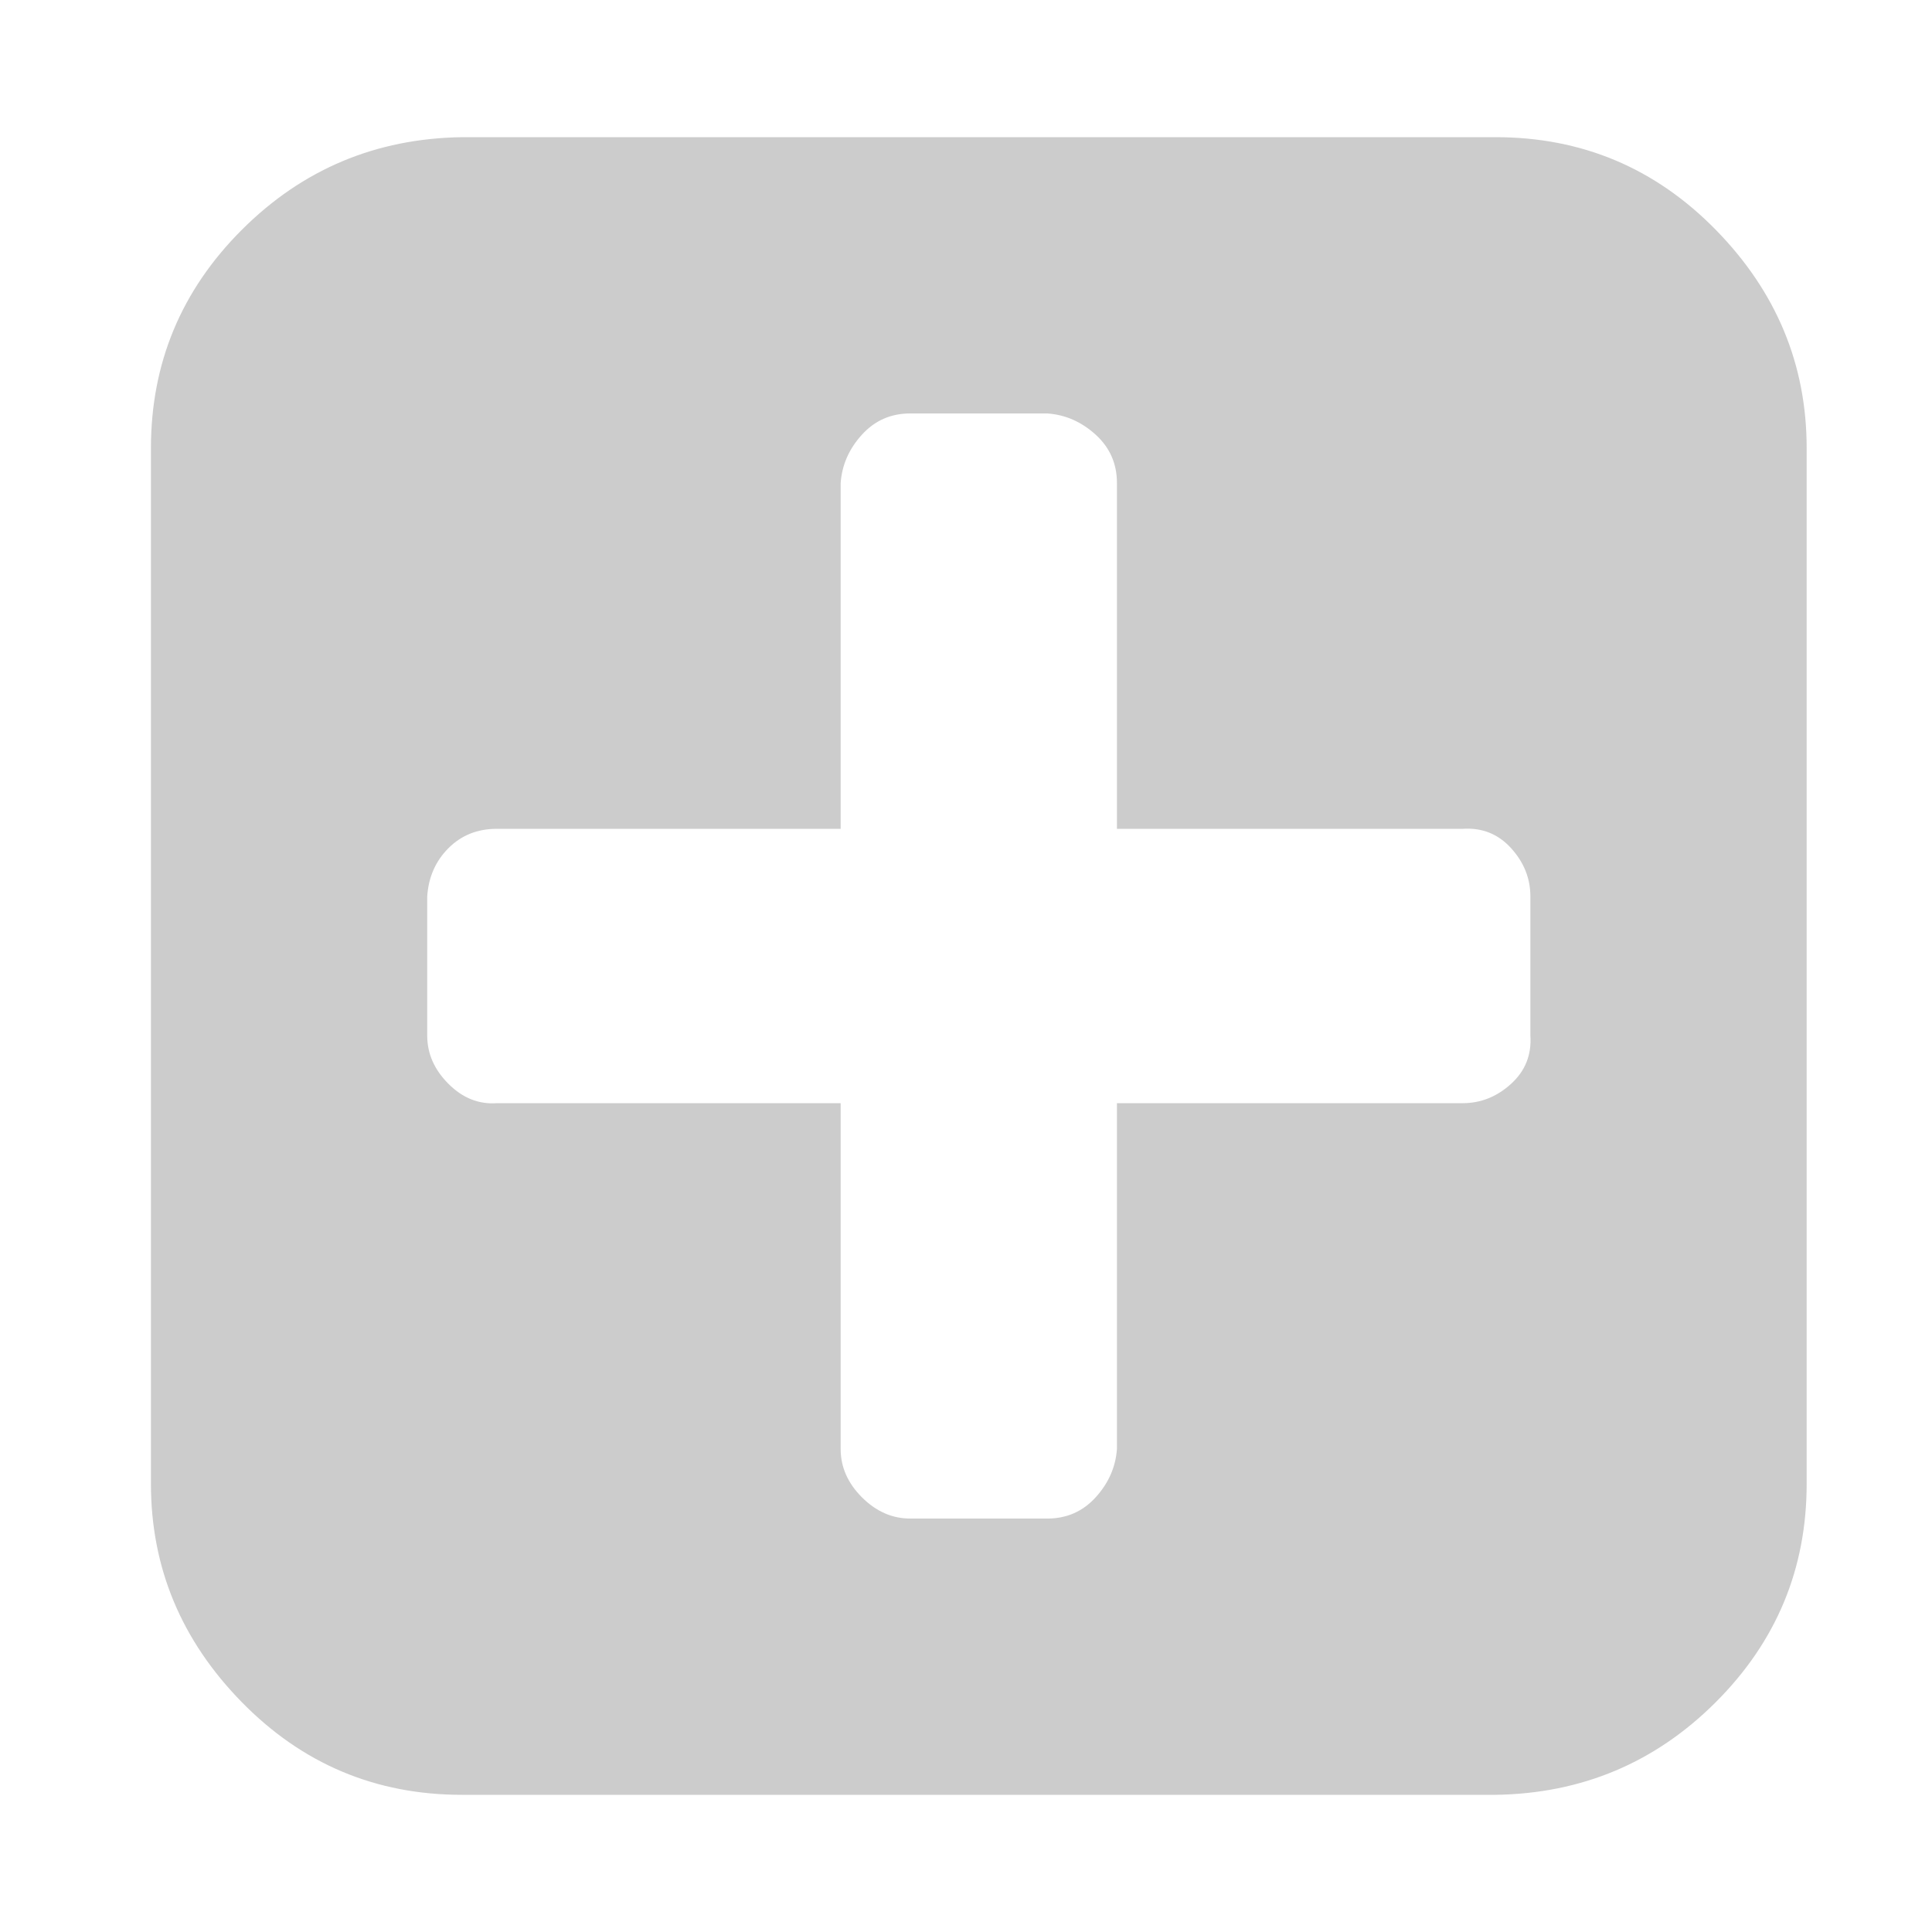 <?xml version="1.0" ?><svg version="1.1" xmlns="http://www.w3.org/2000/svg" width="250" height="250" viewBox="0 0 27 32">
<style>svg { --primary-color: #cccccc; --secondary-color: #000000; --tertiary-color: #ffffff; }</style>
<path style="fill:#cccccc" d="M22.848 17.152v-2.304q0-0.448-0.32-0.8t-0.8-0.32h-5.728v-5.728q0-0.48-0.352-0.8t-0.8-0.352h-2.272q-0.48 0-0.8 0.352t-0.352 0.8v5.728h-5.696q-0.48 0-0.8 0.32t-0.352 0.8v2.304q0 0.448 0.352 0.8t0.8 0.32h5.696v5.728q0 0.448 0.352 0.8t0.8 0.352h2.272q0.48 0 0.8-0.352t0.352-0.8v-5.728h5.728q0.448 0 0.8-0.32t0.32-0.8zM27.424 7.424v17.152q0 2.112-1.504 3.616t-3.648 1.536h-17.12q-2.144 0-3.648-1.536t-1.504-3.616v-17.152q0-2.112 1.504-3.616t3.648-1.536h17.12q2.144 0 3.648 1.536t1.504 3.616z"></path>
</svg>
